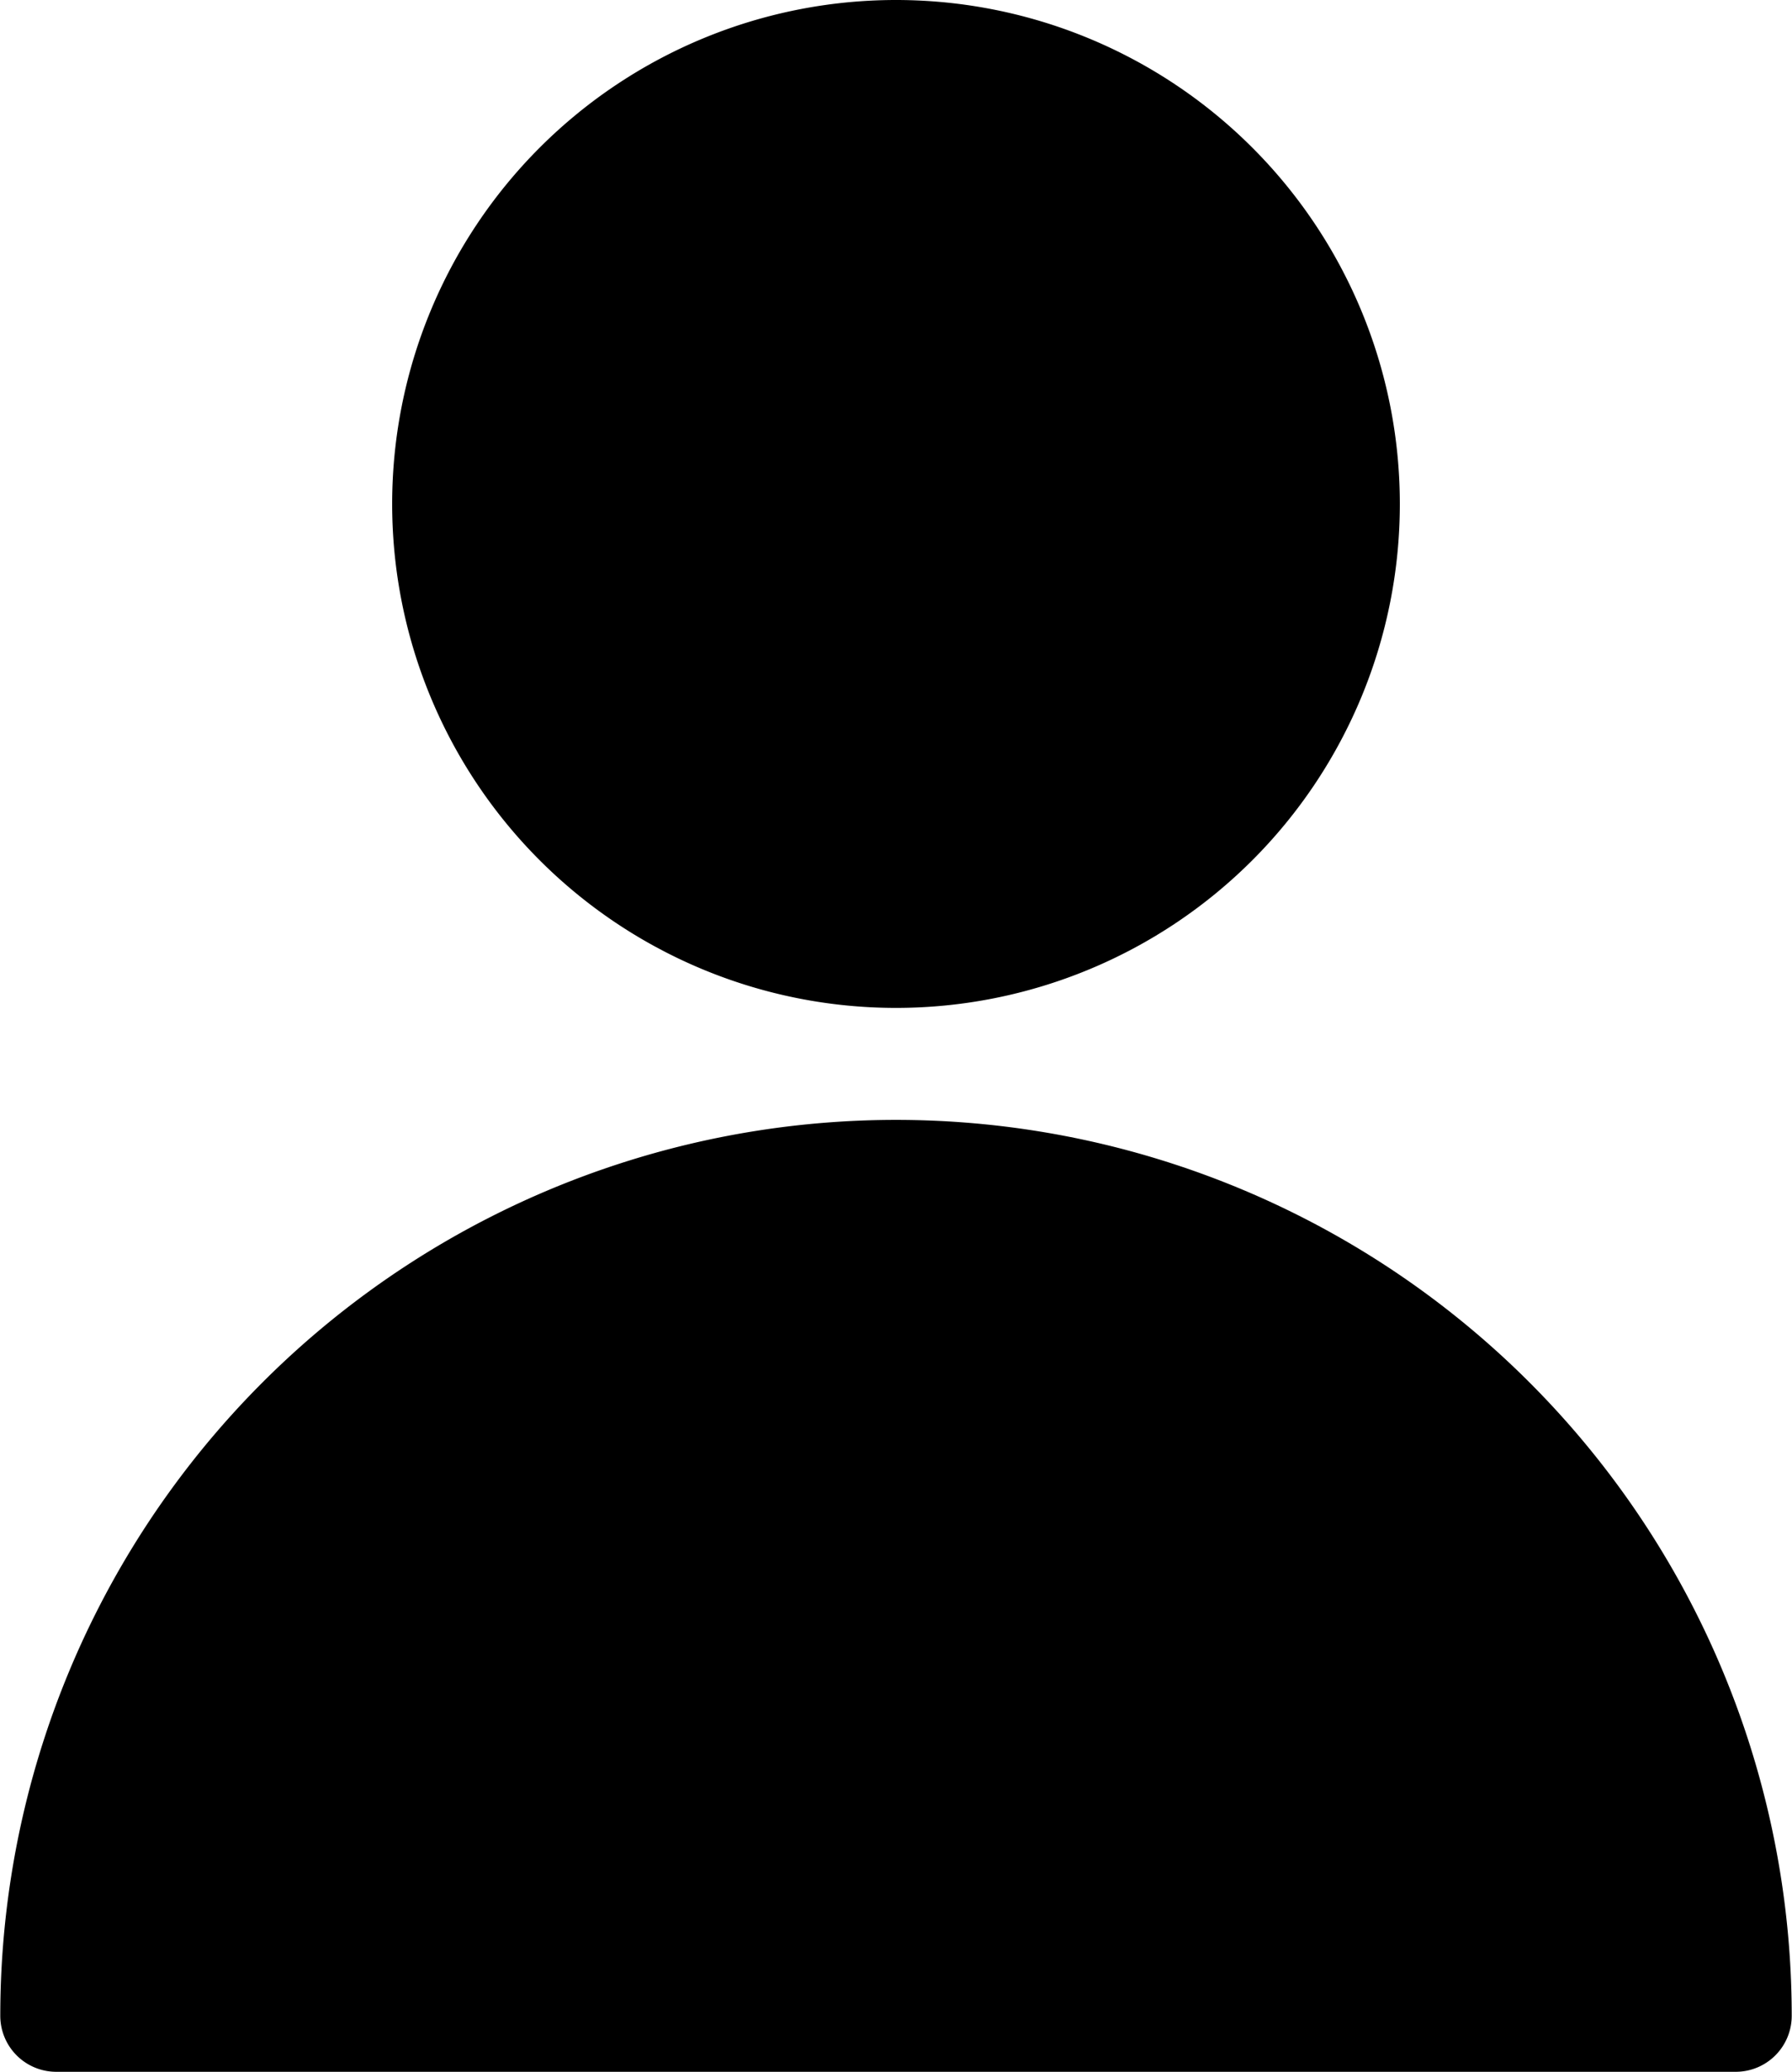 <?xml version="1.0" encoding="utf-8"?>
<svg id="Livello_1" data-name="Livello 1" xmlns="http://www.w3.org/2000/svg" width="11.29mm" height="13.05mm" viewBox="0 0 32 37">
    <defs>
        <style>
      .cls-1 {
        fill-rule: evenodd;
      }
    </style>
    </defs>
    <path class="cls-1" d="M66,68a1,1,0,0,1-1,1H35a1,1,0,0,1-1-1,16,16,0,0,1,32,0ZM50,50a9,9,0,1,1,9-9A9,9,0,0,1,50,50Z" transform="translate(-34 -32)" />
</svg>
